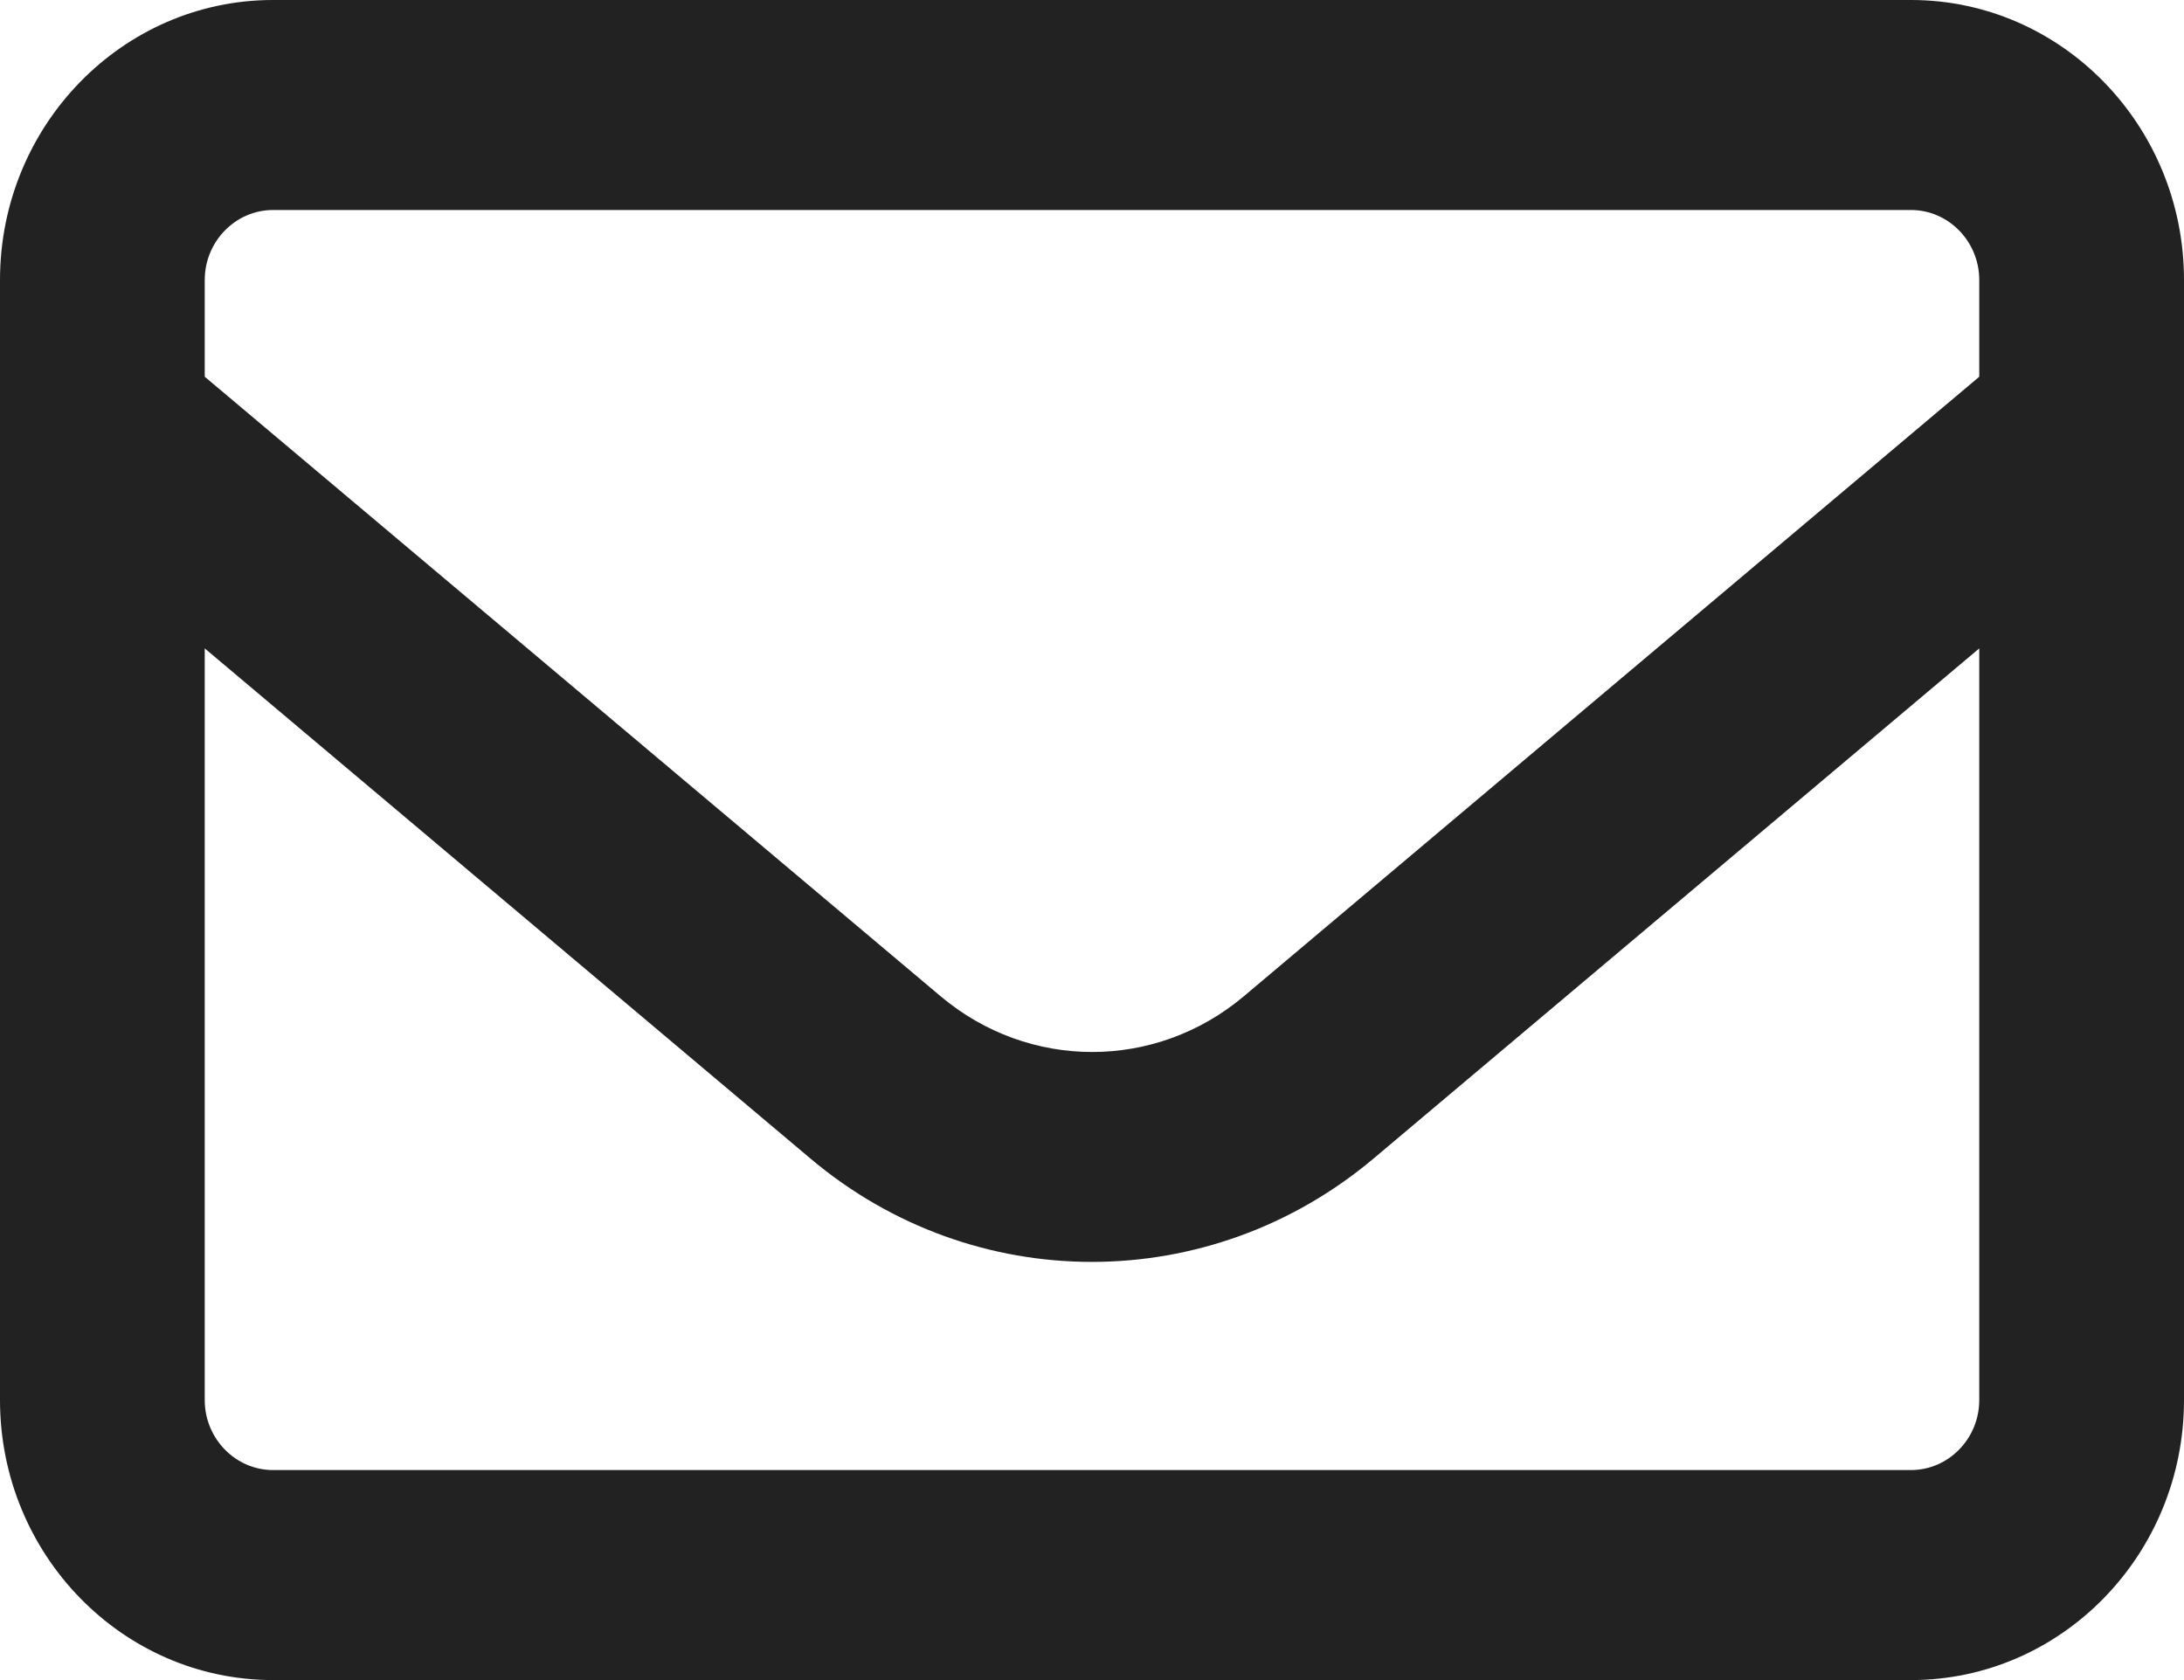<svg width="39" height="30" viewBox="0 0 39 30" fill="none" xmlns="http://www.w3.org/2000/svg">
<path d="M4.875 3.75C4.205 3.75 3.656 4.312 3.656 5V6.727L16.796 17.789C18.373 19.117 20.635 19.117 22.212 17.789L35.344 6.727V5C35.344 4.312 34.795 3.75 34.125 3.75H4.875ZM3.656 11.578V25C3.656 25.688 4.205 26.25 4.875 26.25H34.125C34.795 26.25 35.344 25.688 35.344 25V11.578L24.527 20.688C21.602 23.148 17.39 23.148 14.473 20.688L3.656 11.578ZM0 5C0 2.242 2.186 0 4.875 0H34.125C36.814 0 39 2.242 39 5V25C39 27.758 36.814 30 34.125 30H4.875C2.186 30 0 27.758 0 25V5Z" fill="#222222"/>
</svg>
